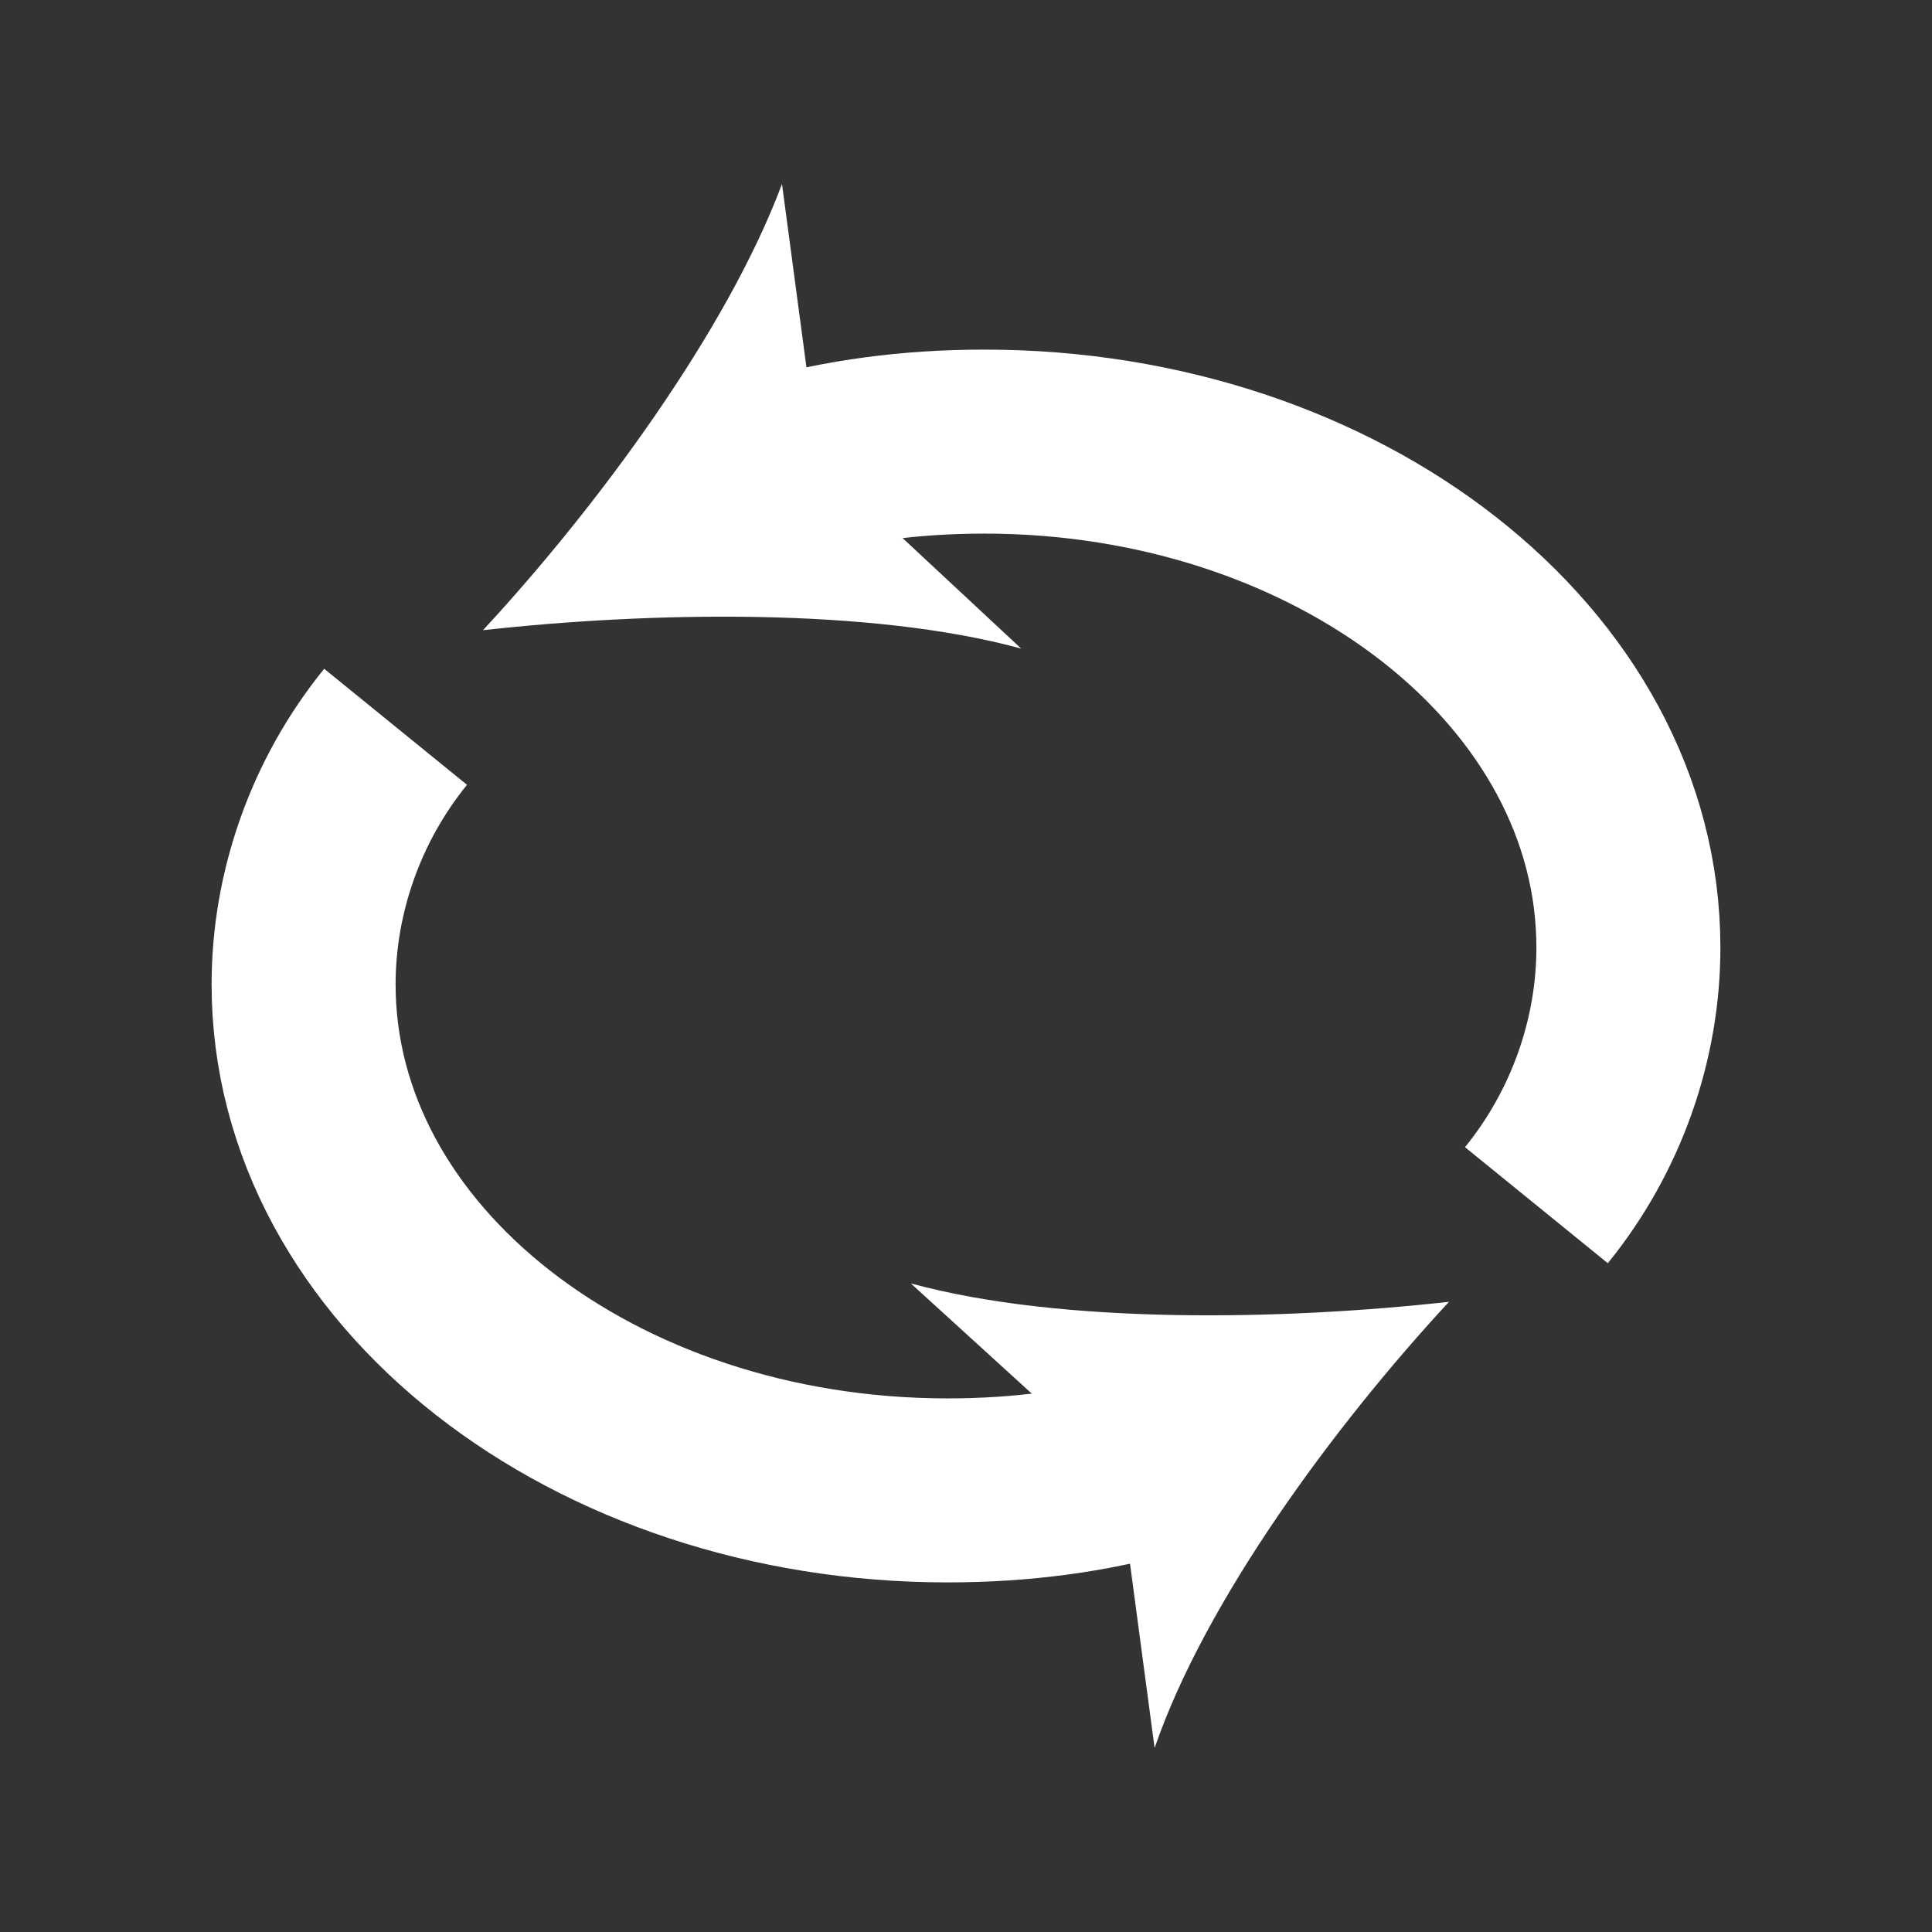 <?xml version="1.0" encoding="utf-8"?>
<!-- Generator: Adobe Illustrator 18.1.1, SVG Export Plug-In . SVG Version: 6.00 Build 0)  -->
<svg version="1.1" id="Layer_1" xmlns="http://www.w3.org/2000/svg" xmlns:xlink="http://www.w3.org/1999/xlink" x="0px" y="0px"
	 viewBox="0 0 42 42" enable-background="new 0 0 42 42" xml:space="preserve">
<rect x="0" y="0" width="42" height="42" fill="#333333" stroke="none"/>
<g>
	<g>
		<path fill="none" stroke="#FFFFFF" stroke-width="4" stroke-miterlimit="10" d="M25.1,31.8c-1.4,0.4-2.9,0.6-4.5,0.6
			c-7.7,0-14-4.9-14-11c0-2,0.7-4,2-5.6"/>
		<g>
			<path fill="#FFFFFF" d="M31.5,28.3c-3.6,0.4-8.4,0.5-11.7-0.4l4.5,4.1l0.8,6C26.2,34.8,29,31,31.5,28.3z"/>
		</g>
	</g>
</g>
<g>
	<g>
		<path fill="none" stroke="#FFFFFF" stroke-width="4" stroke-miterlimit="10" d="M16.9,10.2c1.4-0.4,2.9-0.6,4.5-0.6
			c7.7,0,14,4.9,14,11c0,2-0.7,4-2,5.6"/>
		<g>
			<path fill="#FFFFFF" d="M10.5,13.7c3.6-0.4,8.4-0.5,11.7,0.4L17.8,10l-0.8-6C15.8,7.2,13,11,10.5,13.7z"/>
		</g>
	</g>
</g>
</svg>
